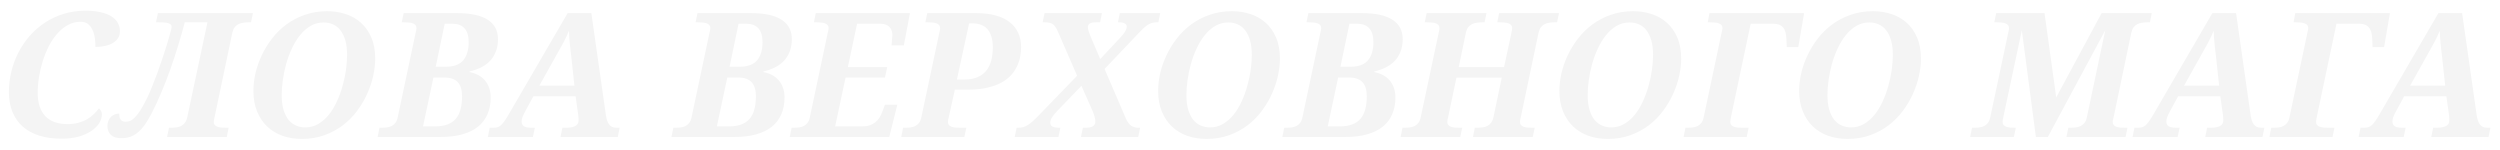<?xml version="1.0" encoding="UTF-8"?> <svg xmlns="http://www.w3.org/2000/svg" width="1153" height="69" viewBox="0 0 1153 69" fill="none"><g filter="url(#filter0_d_305_1369)"><path d="M31.211 53.234C33.06 53.234 34.727 53.026 36.211 52.609C37.695 52.193 39.023 51.646 40.195 50.969C41.367 50.266 42.396 49.484 43.281 48.625C44.167 47.766 44.948 46.88 45.625 45.969C45.938 46.203 46.237 46.568 46.523 47.062C46.836 47.557 46.992 48.104 46.992 48.703C46.992 50.031 46.589 51.372 45.781 52.727C44.974 54.055 43.776 55.266 42.188 56.359C40.625 57.427 38.685 58.3 36.367 58.977C34.05 59.628 31.38 59.953 28.359 59.953C24.531 59.953 21.107 59.484 18.086 58.547C15.091 57.583 12.552 56.19 10.469 54.367C8.411 52.518 6.836 50.266 5.742 47.609C4.648 44.927 4.102 41.88 4.102 38.469C4.102 35.266 4.479 32.115 5.234 29.016C5.99 25.917 7.083 22.974 8.516 20.188C9.948 17.401 11.693 14.836 13.75 12.492C15.833 10.148 18.177 8.117 20.781 6.398C23.412 4.68 26.289 3.339 29.414 2.375C32.539 1.411 35.885 0.93 39.453 0.93C42.109 0.93 44.427 1.164 46.406 1.633C48.411 2.076 50.065 2.714 51.367 3.547C52.695 4.354 53.685 5.357 54.336 6.555C54.987 7.727 55.312 9.029 55.312 10.461C55.312 11.633 55.026 12.662 54.453 13.547C53.88 14.432 53.086 15.188 52.07 15.812C51.081 16.412 49.896 16.867 48.516 17.18C47.135 17.492 45.638 17.648 44.023 17.648C44.023 16.529 43.945 15.292 43.789 13.938C43.633 12.583 43.307 11.32 42.812 10.148C42.344 8.977 41.667 8 40.781 7.219C39.896 6.438 38.711 6.047 37.227 6.047C35.117 6.047 33.164 6.529 31.367 7.492C29.596 8.456 27.969 9.771 26.484 11.438C25.026 13.078 23.724 14.992 22.578 17.18C21.458 19.367 20.508 21.685 19.727 24.133C18.971 26.555 18.385 29.042 17.969 31.594C17.578 34.12 17.383 36.568 17.383 38.938C17.383 43.495 18.542 47.023 20.859 49.523C23.177 51.997 26.628 53.234 31.211 53.234ZM85.214 6.281C84.355 9.589 83.365 13.078 82.245 16.75C81.126 20.422 79.915 24.107 78.612 27.805C77.31 31.503 75.904 35.122 74.394 38.664C72.909 42.206 71.373 45.5 69.784 48.547C68.769 50.5 67.753 52.18 66.737 53.586C65.748 54.992 64.693 56.151 63.573 57.062C62.48 57.974 61.308 58.651 60.058 59.094C58.808 59.51 57.415 59.719 55.878 59.719C53.769 59.719 52.193 59.224 51.152 58.234C50.084 57.219 49.55 55.852 49.55 54.133C49.55 53.195 49.706 52.375 50.019 51.672C50.305 50.943 50.696 50.344 51.191 49.875C51.685 49.38 52.258 49.016 52.909 48.781C53.56 48.521 54.251 48.391 54.98 48.391C54.98 48.885 55.019 49.367 55.097 49.836C55.175 50.279 55.318 50.669 55.527 51.008C55.761 51.346 56.06 51.62 56.425 51.828C56.79 52.036 57.271 52.141 57.87 52.141C58.573 52.141 59.264 52.023 59.941 51.789C60.618 51.529 61.334 51.021 62.089 50.266C62.87 49.51 63.717 48.443 64.628 47.062C65.54 45.656 66.568 43.794 67.714 41.477C68.495 39.888 69.29 38.078 70.097 36.047C70.93 33.99 71.751 31.88 72.558 29.719C73.365 27.531 74.12 25.357 74.823 23.195C75.553 21.034 76.204 19.042 76.777 17.219C77.35 15.37 77.818 13.781 78.183 12.453C78.573 11.099 78.834 10.135 78.964 9.562C79.016 9.406 79.055 9.211 79.081 8.977C79.133 8.716 79.159 8.521 79.159 8.391C79.159 7.896 79.003 7.518 78.691 7.258C78.378 6.971 77.948 6.763 77.402 6.633C76.881 6.477 76.269 6.385 75.566 6.359C74.862 6.307 74.107 6.281 73.3 6.281H71.933L72.831 2.062H116.659L115.761 6.281H114.745C113.86 6.281 113.001 6.346 112.167 6.477C111.36 6.581 110.618 6.802 109.941 7.141C109.264 7.479 108.678 7.974 108.183 8.625C107.714 9.276 107.362 10.122 107.128 11.164L98.886 50.383C98.834 50.669 98.769 50.995 98.691 51.359C98.612 51.724 98.573 52.01 98.573 52.219C98.573 52.792 98.717 53.26 99.003 53.625C99.316 53.964 99.732 54.237 100.253 54.445C100.774 54.628 101.386 54.758 102.089 54.836C102.818 54.888 103.599 54.914 104.433 54.914H105.448L104.589 59.172H77.05L77.948 54.914H78.964C79.797 54.914 80.605 54.862 81.386 54.758C82.193 54.654 82.922 54.432 83.573 54.094C84.225 53.755 84.784 53.273 85.253 52.648C85.748 52.023 86.112 51.19 86.347 50.148L95.683 6.281H85.214ZM116.873 37.883C116.873 35.331 117.186 32.648 117.811 29.836C118.462 27.023 119.426 24.263 120.702 21.555C121.978 18.82 123.566 16.229 125.467 13.781C127.368 11.307 129.569 9.146 132.069 7.297C134.595 5.422 137.433 3.938 140.584 2.844C143.735 1.724 147.186 1.164 150.936 1.164C153.879 1.164 156.678 1.594 159.334 2.453C162.017 3.312 164.373 4.641 166.405 6.438C168.436 8.234 170.051 10.513 171.248 13.273C172.446 16.034 173.045 19.328 173.045 23.156C173.045 25.604 172.733 28.221 172.108 31.008C171.509 33.794 170.584 36.555 169.334 39.289C168.11 42.023 166.561 44.641 164.686 47.141C162.837 49.641 160.649 51.854 158.123 53.781C155.623 55.682 152.785 57.206 149.608 58.352C146.457 59.497 142.98 60.07 139.178 60.07C136.027 60.07 133.084 59.602 130.35 58.664C127.642 57.7 125.285 56.281 123.28 54.406C121.301 52.531 119.738 50.214 118.592 47.453C117.446 44.693 116.873 41.503 116.873 37.883ZM129.92 39.797C129.92 42.427 130.194 44.693 130.741 46.594C131.314 48.469 132.082 50.018 133.045 51.242C134.035 52.44 135.194 53.325 136.522 53.898C137.85 54.471 139.269 54.758 140.78 54.758C142.993 54.758 144.998 54.224 146.795 53.156C148.618 52.089 150.246 50.669 151.678 48.898C153.11 47.102 154.347 45.057 155.389 42.766C156.457 40.448 157.329 38.052 158.006 35.578C158.709 33.104 159.23 30.643 159.569 28.195C159.907 25.721 160.077 23.43 160.077 21.32C160.077 18.716 159.803 16.477 159.256 14.602C158.709 12.727 157.954 11.177 156.991 9.953C156.053 8.729 154.92 7.831 153.592 7.258C152.264 6.659 150.819 6.359 149.256 6.359C147.043 6.359 145.024 6.893 143.202 7.961C141.405 9.029 139.79 10.461 138.358 12.258C136.926 14.029 135.676 16.073 134.608 18.391C133.54 20.682 132.655 23.078 131.952 25.578C131.274 28.052 130.767 30.526 130.428 33C130.09 35.448 129.92 37.714 129.92 39.797ZM175.017 54.914H176.072C176.905 54.914 177.712 54.862 178.494 54.758C179.301 54.654 180.03 54.432 180.681 54.094C181.332 53.755 181.892 53.273 182.361 52.648C182.856 52.023 183.207 51.19 183.416 50.148L191.58 11.633C191.71 11.112 191.827 10.604 191.931 10.109C192.035 9.589 192.087 9.224 192.087 9.016C192.087 8.443 191.944 7.974 191.658 7.609C191.371 7.245 190.968 6.971 190.447 6.789C189.952 6.581 189.34 6.451 188.611 6.398C187.908 6.32 187.14 6.281 186.306 6.281H185.291L186.15 2.062H210.955C217.153 2.062 221.814 3.078 224.939 5.109C228.09 7.115 229.666 10.096 229.666 14.055C229.666 16.242 229.327 18.169 228.65 19.836C227.999 21.503 227.087 22.948 225.916 24.172C224.744 25.37 223.364 26.359 221.775 27.141C220.186 27.922 218.468 28.521 216.619 28.938L216.541 29.25C217.973 29.51 219.288 29.953 220.486 30.578C221.684 31.203 222.712 32.01 223.572 33C224.431 33.964 225.095 35.109 225.564 36.438C226.059 37.766 226.306 39.263 226.306 40.93C226.306 43.846 225.811 46.438 224.822 48.703C223.832 50.969 222.374 52.883 220.447 54.445C218.52 55.982 216.111 57.154 213.22 57.961C210.356 58.768 207.035 59.172 203.259 59.172H174.158L175.017 54.914ZM195.095 54.289H200.642C202.908 54.289 204.822 53.99 206.384 53.391C207.973 52.792 209.262 51.906 210.252 50.734C211.241 49.562 211.957 48.117 212.4 46.398C212.869 44.654 213.103 42.648 213.103 40.383C213.103 37.466 212.439 35.305 211.111 33.898C209.783 32.466 207.726 31.75 204.939 31.75H199.9L195.095 54.289ZM200.955 26.789H205.447C209.223 26.789 211.944 25.812 213.611 23.859C215.304 21.88 216.15 19.068 216.15 15.422C216.15 12.583 215.512 10.461 214.236 9.055C212.96 7.648 211.098 6.945 208.65 6.945H205.095L200.955 26.789ZM246.012 40.383L242.106 47.57C241.585 48.534 241.195 49.38 240.934 50.109C240.7 50.839 240.583 51.49 240.583 52.062C240.583 53.052 240.947 53.781 241.677 54.25C242.406 54.693 243.539 54.914 245.075 54.914H246.677L245.778 59.172H224.997L225.856 54.914H227.536C228.265 54.914 228.903 54.836 229.45 54.68C230.023 54.497 230.57 54.172 231.091 53.703C231.611 53.234 232.145 52.596 232.692 51.789C233.265 50.982 233.916 49.953 234.645 48.703L261.794 2.062H272.731L279.45 49.172C279.58 50.005 279.749 50.773 279.958 51.477C280.192 52.18 280.492 52.792 280.856 53.312C281.221 53.807 281.677 54.198 282.223 54.484C282.796 54.771 283.499 54.914 284.333 54.914H285.778L284.919 59.172H258.512L259.372 54.914H261.208C262.927 54.914 264.294 54.654 265.309 54.133C266.325 53.586 266.833 52.727 266.833 51.555C266.833 51.112 266.82 50.682 266.794 50.266C266.768 49.823 266.729 49.406 266.677 49.016L265.466 40.383H246.012ZM263.473 22.062C263.343 20.891 263.213 19.797 263.083 18.781C262.979 17.74 262.874 16.737 262.77 15.773C262.692 14.81 262.614 13.872 262.536 12.961C262.484 12.05 262.445 11.112 262.419 10.148C262.028 11.112 261.637 12.01 261.247 12.844C260.856 13.651 260.44 14.484 259.997 15.344C259.554 16.177 259.059 17.076 258.512 18.039C257.992 18.977 257.38 20.07 256.677 21.32L248.747 35.5H264.919L263.473 22.062ZM310.542 54.914H311.597C312.43 54.914 313.237 54.862 314.019 54.758C314.826 54.654 315.555 54.432 316.206 54.094C316.857 53.755 317.417 53.273 317.886 52.648C318.381 52.023 318.732 51.19 318.941 50.148L327.105 11.633C327.235 11.112 327.352 10.604 327.456 10.109C327.56 9.589 327.612 9.224 327.612 9.016C327.612 8.443 327.469 7.974 327.183 7.609C326.896 7.245 326.493 6.971 325.972 6.789C325.477 6.581 324.865 6.451 324.136 6.398C323.433 6.32 322.665 6.281 321.831 6.281H320.816L321.675 2.062H346.48C352.678 2.062 357.339 3.078 360.464 5.109C363.615 7.115 365.191 10.096 365.191 14.055C365.191 16.242 364.852 18.169 364.175 19.836C363.524 21.503 362.612 22.948 361.441 24.172C360.269 25.37 358.889 26.359 357.3 27.141C355.711 27.922 353.993 28.521 352.144 28.938L352.066 29.25C353.498 29.51 354.813 29.953 356.011 30.578C357.209 31.203 358.237 32.01 359.097 33C359.956 33.964 360.62 35.109 361.089 36.438C361.584 37.766 361.831 39.263 361.831 40.93C361.831 43.846 361.336 46.438 360.347 48.703C359.357 50.969 357.899 52.883 355.972 54.445C354.045 55.982 351.636 57.154 348.745 57.961C345.881 58.768 342.56 59.172 338.784 59.172H309.683L310.542 54.914ZM330.62 54.289H336.167C338.433 54.289 340.347 53.99 341.909 53.391C343.498 52.792 344.787 51.906 345.777 50.734C346.766 49.562 347.482 48.117 347.925 46.398C348.394 44.654 348.628 42.648 348.628 40.383C348.628 37.466 347.964 35.305 346.636 33.898C345.308 32.466 343.251 31.75 340.464 31.75H335.425L330.62 54.289ZM336.48 26.789H340.972C344.748 26.789 347.469 25.812 349.136 23.859C350.829 21.88 351.675 19.068 351.675 15.422C351.675 12.583 351.037 10.461 349.761 9.055C348.485 7.648 346.623 6.945 344.175 6.945H340.62L336.48 26.789ZM365.092 54.914H366.147C366.98 54.914 367.788 54.862 368.569 54.758C369.376 54.654 370.105 54.432 370.756 54.094C371.407 53.755 371.967 53.273 372.436 52.648C372.931 52.023 373.282 51.19 373.491 50.148L381.811 10.852C381.915 10.565 381.993 10.24 382.045 9.875C382.123 9.51 382.163 9.224 382.163 9.016C382.163 8.443 382.019 7.974 381.733 7.609C381.446 7.245 381.043 6.971 380.522 6.789C380.027 6.581 379.415 6.451 378.686 6.398C377.983 6.32 377.215 6.281 376.381 6.281H375.366L376.225 2.062H419.663L416.85 16.945H411.186C411.212 16.763 411.238 16.438 411.264 15.969C411.316 15.5 411.355 15.018 411.381 14.523C411.433 14.003 411.472 13.534 411.498 13.117C411.551 12.675 411.577 12.401 411.577 12.297C411.577 11.568 411.472 10.878 411.264 10.227C411.056 9.576 410.73 9.003 410.288 8.508C409.845 8.013 409.259 7.635 408.53 7.375C407.827 7.089 406.954 6.945 405.913 6.945H395.288L391.03 26.945H409.194L408.139 31.75H389.975L385.17 54.289H397.827C399.077 54.289 400.196 54.12 401.186 53.781C402.176 53.417 403.035 52.935 403.764 52.336C404.493 51.737 405.105 51.047 405.6 50.266C406.121 49.458 406.538 48.612 406.85 47.727L408.139 44.289H413.842L410.131 59.172H364.233L365.092 54.914ZM441.322 32.688H444.681C447.103 32.688 449.147 32.323 450.814 31.594C452.507 30.865 453.874 29.849 454.916 28.547C455.957 27.219 456.712 25.656 457.181 23.859C457.65 22.037 457.884 20.044 457.884 17.883C457.884 15.878 457.65 14.172 457.181 12.766C456.739 11.359 456.114 10.213 455.306 9.328C454.499 8.443 453.522 7.805 452.377 7.414C451.257 6.997 450.033 6.789 448.705 6.789H446.947L441.322 32.688ZM437.494 50.383C437.416 50.669 437.337 50.995 437.259 51.359C437.207 51.724 437.181 52.01 437.181 52.219C437.181 52.792 437.324 53.26 437.611 53.625C437.897 53.964 438.301 54.237 438.822 54.445C439.343 54.628 439.955 54.758 440.658 54.836C441.387 54.888 442.168 54.914 443.002 54.914H445.658L444.759 59.172H415.658L416.517 54.914H417.572C418.405 54.914 419.212 54.862 419.994 54.758C420.801 54.654 421.53 54.432 422.181 54.094C422.832 53.755 423.392 53.273 423.861 52.648C424.356 52.023 424.707 51.19 424.916 50.148L433.08 11.75C433.418 10.37 433.587 9.458 433.587 9.016C433.587 8.443 433.444 7.974 433.158 7.609C432.871 7.245 432.468 6.971 431.947 6.789C431.452 6.581 430.84 6.451 430.111 6.398C429.408 6.32 428.64 6.281 427.806 6.281H426.791L427.65 2.062H450.541C453.666 2.062 456.491 2.401 459.017 3.078C461.543 3.729 463.679 4.719 465.423 6.047C467.194 7.349 468.548 8.977 469.486 10.93C470.449 12.857 470.931 15.096 470.931 17.648C470.931 19.003 470.801 20.435 470.541 21.945C470.28 23.456 469.811 24.94 469.134 26.398C468.483 27.857 467.572 29.25 466.4 30.578C465.228 31.88 463.731 33.039 461.908 34.055C460.111 35.044 457.936 35.839 455.384 36.438C452.858 37.036 449.877 37.336 446.439 37.336H440.384L437.494 50.383ZM534.231 6.281H533.489C532.708 6.281 531.992 6.372 531.341 6.555C530.69 6.737 530.013 7.049 529.309 7.492C528.632 7.935 527.903 8.521 527.122 9.25C526.367 9.979 525.481 10.891 524.466 11.984L509.427 27.805L519.27 50.695C519.999 52.336 520.846 53.456 521.809 54.055C522.799 54.628 523.789 54.914 524.778 54.914H525.833L524.934 59.172H498.528L499.427 54.914H500.638C502.226 54.914 503.372 54.68 504.075 54.211C504.804 53.716 505.169 53.026 505.169 52.141C505.169 51.385 505.039 50.552 504.778 49.641C504.518 48.703 504.14 47.688 503.645 46.594L498.763 35.578L487.591 47.18C486.627 48.169 485.846 49.12 485.247 50.031C484.674 50.943 484.388 51.776 484.388 52.531C484.388 52.922 484.453 53.26 484.583 53.547C484.713 53.833 484.934 54.081 485.247 54.289C485.585 54.497 486.028 54.654 486.575 54.758C487.148 54.862 487.877 54.914 488.763 54.914H489.036L488.138 59.172H467.981L468.88 54.914H469.661C470.468 54.914 471.21 54.823 471.888 54.641C472.591 54.432 473.294 54.107 473.997 53.664C474.726 53.221 475.494 52.635 476.302 51.906C477.135 51.177 478.072 50.266 479.114 49.172L496.77 30.93L487.825 10.383C487.434 9.497 487.031 8.781 486.614 8.234C486.223 7.688 485.781 7.271 485.286 6.984C484.791 6.698 484.231 6.516 483.606 6.438C483.007 6.333 482.33 6.281 481.575 6.281H480.872L481.731 2.062H508.216L507.356 6.281H505.481C504.153 6.281 503.19 6.477 502.591 6.867C502.018 7.258 501.731 7.818 501.731 8.547C501.731 9.068 501.848 9.719 502.083 10.5C502.343 11.255 502.708 12.193 503.177 13.312L507.434 23.234L516.848 13.156C517.578 12.401 518.229 11.581 518.802 10.695C519.374 9.81 519.661 9.003 519.661 8.273C519.661 7.596 519.335 7.102 518.684 6.789C518.033 6.451 517.083 6.281 515.833 6.281H515.598L516.458 2.062H535.091L534.231 6.281ZM534.133 37.883C534.133 35.331 534.445 32.648 535.07 29.836C535.721 27.023 536.685 24.263 537.961 21.555C539.237 18.82 540.826 16.229 542.727 13.781C544.628 11.307 546.828 9.146 549.328 7.297C551.854 5.422 554.693 3.938 557.844 2.844C560.995 1.724 564.445 1.164 568.195 1.164C571.138 1.164 573.938 1.594 576.594 2.453C579.276 3.312 581.633 4.641 583.664 6.438C585.695 8.234 587.31 10.513 588.508 13.273C589.706 16.034 590.305 19.328 590.305 23.156C590.305 25.604 589.992 28.221 589.367 31.008C588.768 33.794 587.844 36.555 586.594 39.289C585.37 42.023 583.82 44.641 581.945 47.141C580.096 49.641 577.909 51.854 575.383 53.781C572.883 55.682 570.044 57.206 566.867 58.352C563.716 59.497 560.24 60.07 556.438 60.07C553.286 60.07 550.344 59.602 547.609 58.664C544.901 57.7 542.544 56.281 540.539 54.406C538.56 52.531 536.997 50.214 535.852 47.453C534.706 44.693 534.133 41.503 534.133 37.883ZM547.18 39.797C547.18 42.427 547.453 44.693 548 46.594C548.573 48.469 549.341 50.018 550.305 51.242C551.294 52.44 552.453 53.325 553.781 53.898C555.109 54.471 556.529 54.758 558.039 54.758C560.253 54.758 562.258 54.224 564.055 53.156C565.878 52.089 567.505 50.669 568.938 48.898C570.37 47.102 571.607 45.057 572.648 42.766C573.716 40.448 574.589 38.052 575.266 35.578C575.969 33.104 576.49 30.643 576.828 28.195C577.167 25.721 577.336 23.43 577.336 21.32C577.336 18.716 577.062 16.477 576.516 14.602C575.969 12.727 575.214 11.177 574.25 9.953C573.312 8.729 572.18 7.831 570.852 7.258C569.523 6.659 568.078 6.359 566.516 6.359C564.302 6.359 562.284 6.893 560.461 7.961C558.664 9.029 557.049 10.461 555.617 12.258C554.185 14.029 552.935 16.073 551.867 18.391C550.799 20.682 549.914 23.078 549.211 25.578C548.534 28.052 548.026 30.526 547.688 33C547.349 35.448 547.18 37.714 547.18 39.797ZM592.277 54.914H593.331C594.165 54.914 594.972 54.862 595.753 54.758C596.56 54.654 597.29 54.432 597.941 54.094C598.592 53.755 599.152 53.273 599.62 52.648C600.115 52.023 600.467 51.19 600.675 50.148L608.839 11.633C608.969 11.112 609.086 10.604 609.191 10.109C609.295 9.589 609.347 9.224 609.347 9.016C609.347 8.443 609.204 7.974 608.917 7.609C608.631 7.245 608.227 6.971 607.706 6.789C607.211 6.581 606.599 6.451 605.87 6.398C605.167 6.32 604.399 6.281 603.566 6.281H602.55L603.409 2.062H628.214C634.412 2.062 639.073 3.078 642.198 5.109C645.349 7.115 646.925 10.096 646.925 14.055C646.925 16.242 646.586 18.169 645.909 19.836C645.258 21.503 644.347 22.948 643.175 24.172C642.003 25.37 640.623 26.359 639.034 27.141C637.446 27.922 635.727 28.521 633.878 28.938L633.8 29.25C635.232 29.51 636.547 29.953 637.745 30.578C638.943 31.203 639.972 32.01 640.831 33C641.691 33.964 642.355 35.109 642.823 36.438C643.318 37.766 643.566 39.263 643.566 40.93C643.566 43.846 643.071 46.438 642.081 48.703C641.092 50.969 639.633 52.883 637.706 54.445C635.779 55.982 633.37 57.154 630.48 57.961C627.615 58.768 624.295 59.172 620.519 59.172H591.417L592.277 54.914ZM612.355 54.289H617.902C620.167 54.289 622.081 53.99 623.644 53.391C625.232 52.792 626.521 51.906 627.511 50.734C628.501 49.562 629.217 48.117 629.659 46.398C630.128 44.654 630.362 42.648 630.362 40.383C630.362 37.466 629.698 35.305 628.37 33.898C627.042 32.466 624.985 31.75 622.198 31.75H617.159L612.355 54.289ZM618.214 26.789H622.706C626.482 26.789 629.204 25.812 630.87 23.859C632.563 21.88 633.409 19.068 633.409 15.422C633.409 12.583 632.771 10.461 631.495 9.055C630.219 7.648 628.357 6.945 625.909 6.945H622.355L618.214 26.789ZM679.327 59.172L680.186 54.914H681.241C682.1 54.914 682.933 54.862 683.741 54.758C684.548 54.654 685.29 54.432 685.967 54.094C686.644 53.729 687.217 53.234 687.686 52.609C688.181 51.984 688.545 51.138 688.78 50.07L692.608 31.828H671.709L667.803 50.383C667.725 50.669 667.647 50.995 667.569 51.359C667.517 51.724 667.491 52.01 667.491 52.219C667.491 52.792 667.634 53.26 667.92 53.625C668.207 53.964 668.61 54.237 669.131 54.445C669.652 54.628 670.264 54.758 670.967 54.836C671.696 54.888 672.478 54.914 673.311 54.914H674.366L673.467 59.172H645.967L646.827 54.914H647.881C648.715 54.914 649.522 54.862 650.303 54.758C651.11 54.654 651.84 54.432 652.491 54.094C653.142 53.755 653.702 53.273 654.17 52.648C654.665 52.023 655.017 51.19 655.225 50.148L663.389 11.75C663.728 10.37 663.897 9.458 663.897 9.016C663.897 8.443 663.754 7.974 663.467 7.609C663.181 7.245 662.777 6.971 662.256 6.789C661.761 6.581 661.149 6.451 660.42 6.398C659.717 6.32 658.949 6.281 658.116 6.281H657.1L657.959 2.062H685.577L684.678 6.281H683.662C682.777 6.281 681.918 6.346 681.084 6.477C680.277 6.581 679.535 6.802 678.858 7.141C678.181 7.479 677.595 7.974 677.1 8.625C676.605 9.276 676.254 10.122 676.045 11.164L672.764 26.945H693.662L697.022 11.398C697.152 10.852 697.243 10.37 697.295 9.953C697.373 9.536 697.412 9.224 697.412 9.016C697.412 8.443 697.256 7.974 696.944 7.609C696.657 7.245 696.254 6.971 695.733 6.789C695.212 6.581 694.587 6.451 693.858 6.398C693.155 6.32 692.386 6.281 691.553 6.281H690.537L691.397 2.062H719.014L718.116 6.281H717.1C716.241 6.281 715.407 6.346 714.6 6.477C713.793 6.581 713.05 6.802 712.373 7.141C711.696 7.479 711.11 7.974 710.616 8.625C710.147 9.276 709.795 10.122 709.561 11.164L701.319 50.383C701.241 50.669 701.162 50.995 701.084 51.359C701.032 51.724 701.006 52.01 701.006 52.219C701.006 52.792 701.149 53.26 701.436 53.625C701.722 53.964 702.113 54.237 702.608 54.445C703.129 54.628 703.741 54.758 704.444 54.836C705.147 54.888 705.915 54.914 706.748 54.914H707.803L706.905 59.172H679.327ZM719.189 37.883C719.189 35.331 719.502 32.648 720.127 29.836C720.778 27.023 721.741 24.263 723.017 21.555C724.293 18.82 725.882 16.229 727.783 13.781C729.684 11.307 731.884 9.146 734.384 7.297C736.91 5.422 739.749 3.938 742.9 2.844C746.051 1.724 749.502 1.164 753.252 1.164C756.194 1.164 758.994 1.594 761.65 2.453C764.332 3.312 766.689 4.641 768.72 6.438C770.752 8.234 772.366 10.513 773.564 13.273C774.762 16.034 775.361 19.328 775.361 23.156C775.361 25.604 775.048 28.221 774.423 31.008C773.825 33.794 772.9 36.555 771.65 39.289C770.426 42.023 768.877 44.641 767.002 47.141C765.153 49.641 762.965 51.854 760.439 53.781C757.939 55.682 755.101 57.206 751.923 58.352C748.772 59.497 745.296 60.07 741.494 60.07C738.343 60.07 735.4 59.602 732.666 58.664C729.957 57.7 727.601 56.281 725.595 54.406C723.616 52.531 722.054 50.214 720.908 47.453C719.762 44.693 719.189 41.503 719.189 37.883ZM732.236 39.797C732.236 42.427 732.509 44.693 733.056 46.594C733.629 48.469 734.397 50.018 735.361 51.242C736.351 52.44 737.509 53.325 738.838 53.898C740.166 54.471 741.585 54.758 743.095 54.758C745.309 54.758 747.314 54.224 749.111 53.156C750.934 52.089 752.561 50.669 753.994 48.898C755.426 47.102 756.663 45.057 757.705 42.766C758.772 40.448 759.645 38.052 760.322 35.578C761.025 33.104 761.546 30.643 761.884 28.195C762.223 25.721 762.392 23.43 762.392 21.32C762.392 18.716 762.119 16.477 761.572 14.602C761.025 12.727 760.27 11.177 759.306 9.953C758.369 8.729 757.236 7.831 755.908 7.258C754.58 6.659 753.134 6.359 751.572 6.359C749.358 6.359 747.34 6.893 745.517 7.961C743.72 9.029 742.106 10.461 740.673 12.258C739.241 14.029 737.991 16.073 736.923 18.391C735.856 20.682 734.97 23.078 734.267 25.578C733.59 28.052 733.082 30.526 732.744 33C732.405 35.448 732.236 37.714 732.236 39.797ZM798.7 48.195C798.466 49.289 798.283 50.188 798.153 50.891C798.049 51.568 797.997 52.01 797.997 52.219C797.997 52.792 798.14 53.26 798.427 53.625C798.713 53.964 799.117 54.237 799.638 54.445C800.158 54.628 800.77 54.758 801.473 54.836C802.203 54.888 802.984 54.914 803.817 54.914H806.473L805.575 59.172H776.473L777.333 54.914H778.388C779.221 54.914 780.028 54.862 780.809 54.758C781.617 54.654 782.346 54.432 782.997 54.094C783.648 53.755 784.208 53.273 784.677 52.648C785.171 52.023 785.523 51.19 785.731 50.148L794.052 10.852C794.156 10.565 794.234 10.24 794.286 9.875C794.364 9.51 794.403 9.224 794.403 9.016C794.403 8.443 794.26 7.974 793.973 7.609C793.687 7.245 793.283 6.971 792.763 6.789C792.268 6.581 791.656 6.451 790.927 6.398C790.223 6.32 789.455 6.281 788.622 6.281H787.606L788.388 2.062H832.059L829.364 17.727H824.052L823.895 13.898C823.843 12.727 823.7 11.711 823.466 10.852C823.231 9.992 822.867 9.276 822.372 8.703C821.903 8.104 821.291 7.661 820.536 7.375C819.807 7.089 818.908 6.945 817.841 6.945H807.411L798.7 48.195ZM829.773 37.883C829.773 35.331 830.086 32.648 830.711 29.836C831.362 27.023 832.326 24.263 833.602 21.555C834.878 18.82 836.466 16.229 838.367 13.781C840.268 11.307 842.469 9.146 844.969 7.297C847.495 5.422 850.333 3.938 853.484 2.844C856.635 1.724 860.086 1.164 863.836 1.164C866.779 1.164 869.578 1.594 872.234 2.453C874.917 3.312 877.273 4.641 879.305 6.438C881.336 8.234 882.951 10.513 884.148 13.273C885.346 16.034 885.945 19.328 885.945 23.156C885.945 25.604 885.633 28.221 885.008 31.008C884.409 33.794 883.484 36.555 882.234 39.289C881.01 42.023 879.461 44.641 877.586 47.141C875.737 49.641 873.549 51.854 871.023 53.781C868.523 55.682 865.685 57.206 862.508 58.352C859.357 59.497 855.88 60.07 852.078 60.07C848.927 60.07 845.984 59.602 843.25 58.664C840.542 57.7 838.185 56.281 836.18 54.406C834.201 52.531 832.638 50.214 831.492 47.453C830.346 44.693 829.773 41.503 829.773 37.883ZM842.82 39.797C842.82 42.427 843.094 44.693 843.641 46.594C844.214 48.469 844.982 50.018 845.945 51.242C846.935 52.44 848.094 53.325 849.422 53.898C850.75 54.471 852.169 54.758 853.68 54.758C855.893 54.758 857.898 54.224 859.695 53.156C861.518 52.089 863.146 50.669 864.578 48.898C866.01 47.102 867.247 45.057 868.289 42.766C869.357 40.448 870.229 38.052 870.906 35.578C871.609 33.104 872.13 30.643 872.469 28.195C872.807 25.721 872.977 23.43 872.977 21.32C872.977 18.716 872.703 16.477 872.156 14.602C871.609 12.727 870.854 11.177 869.891 9.953C868.953 8.729 867.82 7.831 866.492 7.258C865.164 6.659 863.719 6.359 862.156 6.359C859.943 6.359 857.924 6.893 856.102 7.961C854.305 9.029 852.69 10.461 851.258 12.258C849.826 14.029 848.576 16.073 847.508 18.391C846.44 20.682 845.555 23.078 844.852 25.578C844.174 28.052 843.667 30.526 843.328 33C842.99 35.448 842.82 37.714 842.82 39.797ZM992.389 2.062L991.53 6.281H990.475C989.616 6.281 988.782 6.346 987.975 6.477C987.168 6.581 986.425 6.802 985.748 7.141C985.071 7.479 984.485 7.974 983.991 8.625C983.522 9.276 983.17 10.122 982.936 11.164L974.733 50.383C974.629 50.669 974.537 50.995 974.459 51.359C974.407 51.724 974.381 52.01 974.381 52.219C974.381 52.792 974.524 53.26 974.811 53.625C975.097 53.964 975.488 54.237 975.983 54.445C976.504 54.628 977.116 54.758 977.819 54.836C978.548 54.888 979.329 54.914 980.162 54.914H981.178L980.319 59.172H953.053L953.912 54.914H954.967C955.827 54.914 956.66 54.862 957.467 54.758C958.274 54.654 959.004 54.432 959.655 54.094C960.332 53.729 960.918 53.234 961.412 52.609C961.907 51.984 962.259 51.138 962.467 50.07L970.944 9.953L944.459 59.172H938.952L932.467 9.953L923.991 49.719C923.86 50.318 923.756 50.839 923.678 51.281C923.626 51.698 923.6 52.01 923.6 52.219C923.6 52.792 923.743 53.26 924.03 53.625C924.316 53.964 924.72 54.237 925.241 54.445C925.761 54.628 926.373 54.758 927.077 54.836C927.806 54.888 928.587 54.914 929.42 54.914H929.694L928.795 59.172H908.639L909.498 54.914H910.553C911.386 54.914 912.194 54.862 912.975 54.758C913.782 54.654 914.511 54.432 915.162 54.094C915.814 53.755 916.373 53.273 916.842 52.648C917.337 52.023 917.689 51.19 917.897 50.148L926.061 11.75C926.399 10.37 926.569 9.458 926.569 9.016C926.569 8.443 926.425 7.974 926.139 7.609C925.853 7.245 925.449 6.971 924.928 6.789C924.433 6.581 923.821 6.451 923.092 6.398C922.389 6.32 921.621 6.281 920.787 6.281H919.772L920.631 2.062H942.936L948.327 40.93L969.264 2.062H992.389ZM1004.56 40.383L1000.65 47.57C1000.13 48.534 999.739 49.38 999.478 50.109C999.244 50.839 999.127 51.49 999.127 52.062C999.127 53.052 999.491 53.781 1000.22 54.25C1000.95 54.693 1002.08 54.914 1003.62 54.914H1005.22L1004.32 59.172H983.541L984.4 54.914H986.08C986.809 54.914 987.447 54.836 987.994 54.68C988.567 54.497 989.114 54.172 989.634 53.703C990.155 53.234 990.689 52.596 991.236 51.789C991.809 50.982 992.46 49.953 993.189 48.703L1020.34 2.062H1031.28L1037.99 49.172C1038.12 50.005 1038.29 50.773 1038.5 51.477C1038.74 52.18 1039.04 52.792 1039.4 53.312C1039.76 53.807 1040.22 54.198 1040.77 54.484C1041.34 54.771 1042.04 54.914 1042.88 54.914H1044.32L1043.46 59.172H1017.06L1017.92 54.914H1019.75C1021.47 54.914 1022.84 54.654 1023.85 54.133C1024.87 53.586 1025.38 52.727 1025.38 51.555C1025.38 51.112 1025.36 50.682 1025.34 50.266C1025.31 49.823 1025.27 49.406 1025.22 49.016L1024.01 40.383H1004.56ZM1022.02 22.062C1021.89 20.891 1021.76 19.797 1021.63 18.781C1021.52 17.74 1021.42 16.737 1021.31 15.773C1021.24 14.81 1021.16 13.872 1021.08 12.961C1021.03 12.05 1020.99 11.112 1020.96 10.148C1020.57 11.112 1020.18 12.01 1019.79 12.844C1019.4 13.651 1018.98 14.484 1018.54 15.344C1018.1 16.177 1017.6 17.076 1017.06 18.039C1016.54 18.977 1015.92 20.07 1015.22 21.32L1007.29 35.5H1023.46L1022.02 22.062ZM1068.87 48.195C1068.64 49.289 1068.46 50.188 1068.32 50.891C1068.22 51.568 1068.17 52.01 1068.17 52.219C1068.17 52.792 1068.31 53.26 1068.6 53.625C1068.88 53.964 1069.29 54.237 1069.81 54.445C1070.33 54.628 1070.94 54.758 1071.65 54.836C1072.37 54.888 1073.16 54.914 1073.99 54.914H1076.65L1075.75 59.172H1046.65L1047.5 54.914H1048.56C1049.39 54.914 1050.2 54.862 1050.98 54.758C1051.79 54.654 1052.52 54.432 1053.17 54.094C1053.82 53.755 1054.38 53.273 1054.85 52.648C1055.34 52.023 1055.69 51.19 1055.9 50.148L1064.22 10.852C1064.33 10.565 1064.41 10.24 1064.46 9.875C1064.54 9.51 1064.57 9.224 1064.57 9.016C1064.57 8.443 1064.43 7.974 1064.15 7.609C1063.86 7.245 1063.46 6.971 1062.93 6.789C1062.44 6.581 1061.83 6.451 1061.1 6.398C1060.4 6.32 1059.63 6.281 1058.79 6.281H1057.78L1058.56 2.062H1102.23L1099.54 17.727H1094.22L1094.07 13.898C1094.02 12.727 1093.87 11.711 1093.64 10.852C1093.4 9.992 1093.04 9.276 1092.54 8.703C1092.07 8.104 1091.46 7.661 1090.71 7.375C1089.98 7.089 1089.08 6.945 1088.01 6.945H1077.58L1068.87 48.195ZM1108.81 40.383L1104.91 47.57C1104.39 48.534 1103.99 49.38 1103.73 50.109C1103.5 50.839 1103.38 51.49 1103.38 52.062C1103.38 53.052 1103.75 53.781 1104.48 54.25C1105.21 54.693 1106.34 54.914 1107.88 54.914H1109.48L1108.58 59.172H1087.8L1088.66 54.914H1090.34C1091.07 54.914 1091.7 54.836 1092.25 54.68C1092.82 54.497 1093.37 54.172 1093.89 53.703C1094.41 53.234 1094.95 52.596 1095.49 51.789C1096.07 50.982 1096.72 49.953 1097.45 48.703L1124.59 2.062H1135.53L1142.25 49.172C1142.38 50.005 1142.55 50.773 1142.76 51.477C1142.99 52.18 1143.29 52.792 1143.66 53.312C1144.02 53.807 1144.48 54.198 1145.02 54.484C1145.6 54.771 1146.3 54.914 1147.13 54.914H1148.58L1147.72 59.172H1121.31L1122.17 54.914H1124.01C1125.73 54.914 1127.09 54.654 1128.11 54.133C1129.12 53.586 1129.63 52.727 1129.63 51.555C1129.63 51.112 1129.62 50.682 1129.59 50.266C1129.57 49.823 1129.53 49.406 1129.48 49.016L1128.27 40.383H1108.81ZM1126.27 22.062C1126.14 20.891 1126.01 19.797 1125.88 18.781C1125.78 17.74 1125.67 16.737 1125.57 15.773C1125.49 14.81 1125.41 13.872 1125.34 12.961C1125.28 12.05 1125.24 11.112 1125.22 10.148C1124.83 11.112 1124.44 12.01 1124.05 12.844C1123.66 13.651 1123.24 14.484 1122.8 15.344C1122.35 16.177 1121.86 17.076 1121.31 18.039C1120.79 18.977 1120.18 20.07 1119.48 21.32L1111.55 35.5H1127.72L1126.27 22.062Z" fill="#F4F4F4"></path></g><defs><filter id="filter0_d_305_1369" x="0.102" y="0.93" width="1152.48" height="67.141" filterUnits="userSpaceOnUse" color-interpolation-filters="sRGB"><feFlood flood-opacity="0" result="BackgroundImageFix"></feFlood><feColorMatrix in="SourceAlpha" type="matrix" values="0 0 0 0 0 0 0 0 0 0 0 0 0 0 0 0 0 0 127 0" result="hardAlpha"></feColorMatrix><feOffset dy="4"></feOffset><feGaussianBlur stdDeviation="2"></feGaussianBlur><feComposite in2="hardAlpha" operator="out"></feComposite><feColorMatrix type="matrix" values="0 0 0 0 0 0 0 0 0 0 0 0 0 0 0 0 0 0 0.25 0"></feColorMatrix><feBlend mode="normal" in2="BackgroundImageFix" result="effect1_dropShadow_305_1369"></feBlend><feBlend mode="normal" in="SourceGraphic" in2="effect1_dropShadow_305_1369" result="shape"></feBlend></filter></defs></svg> 